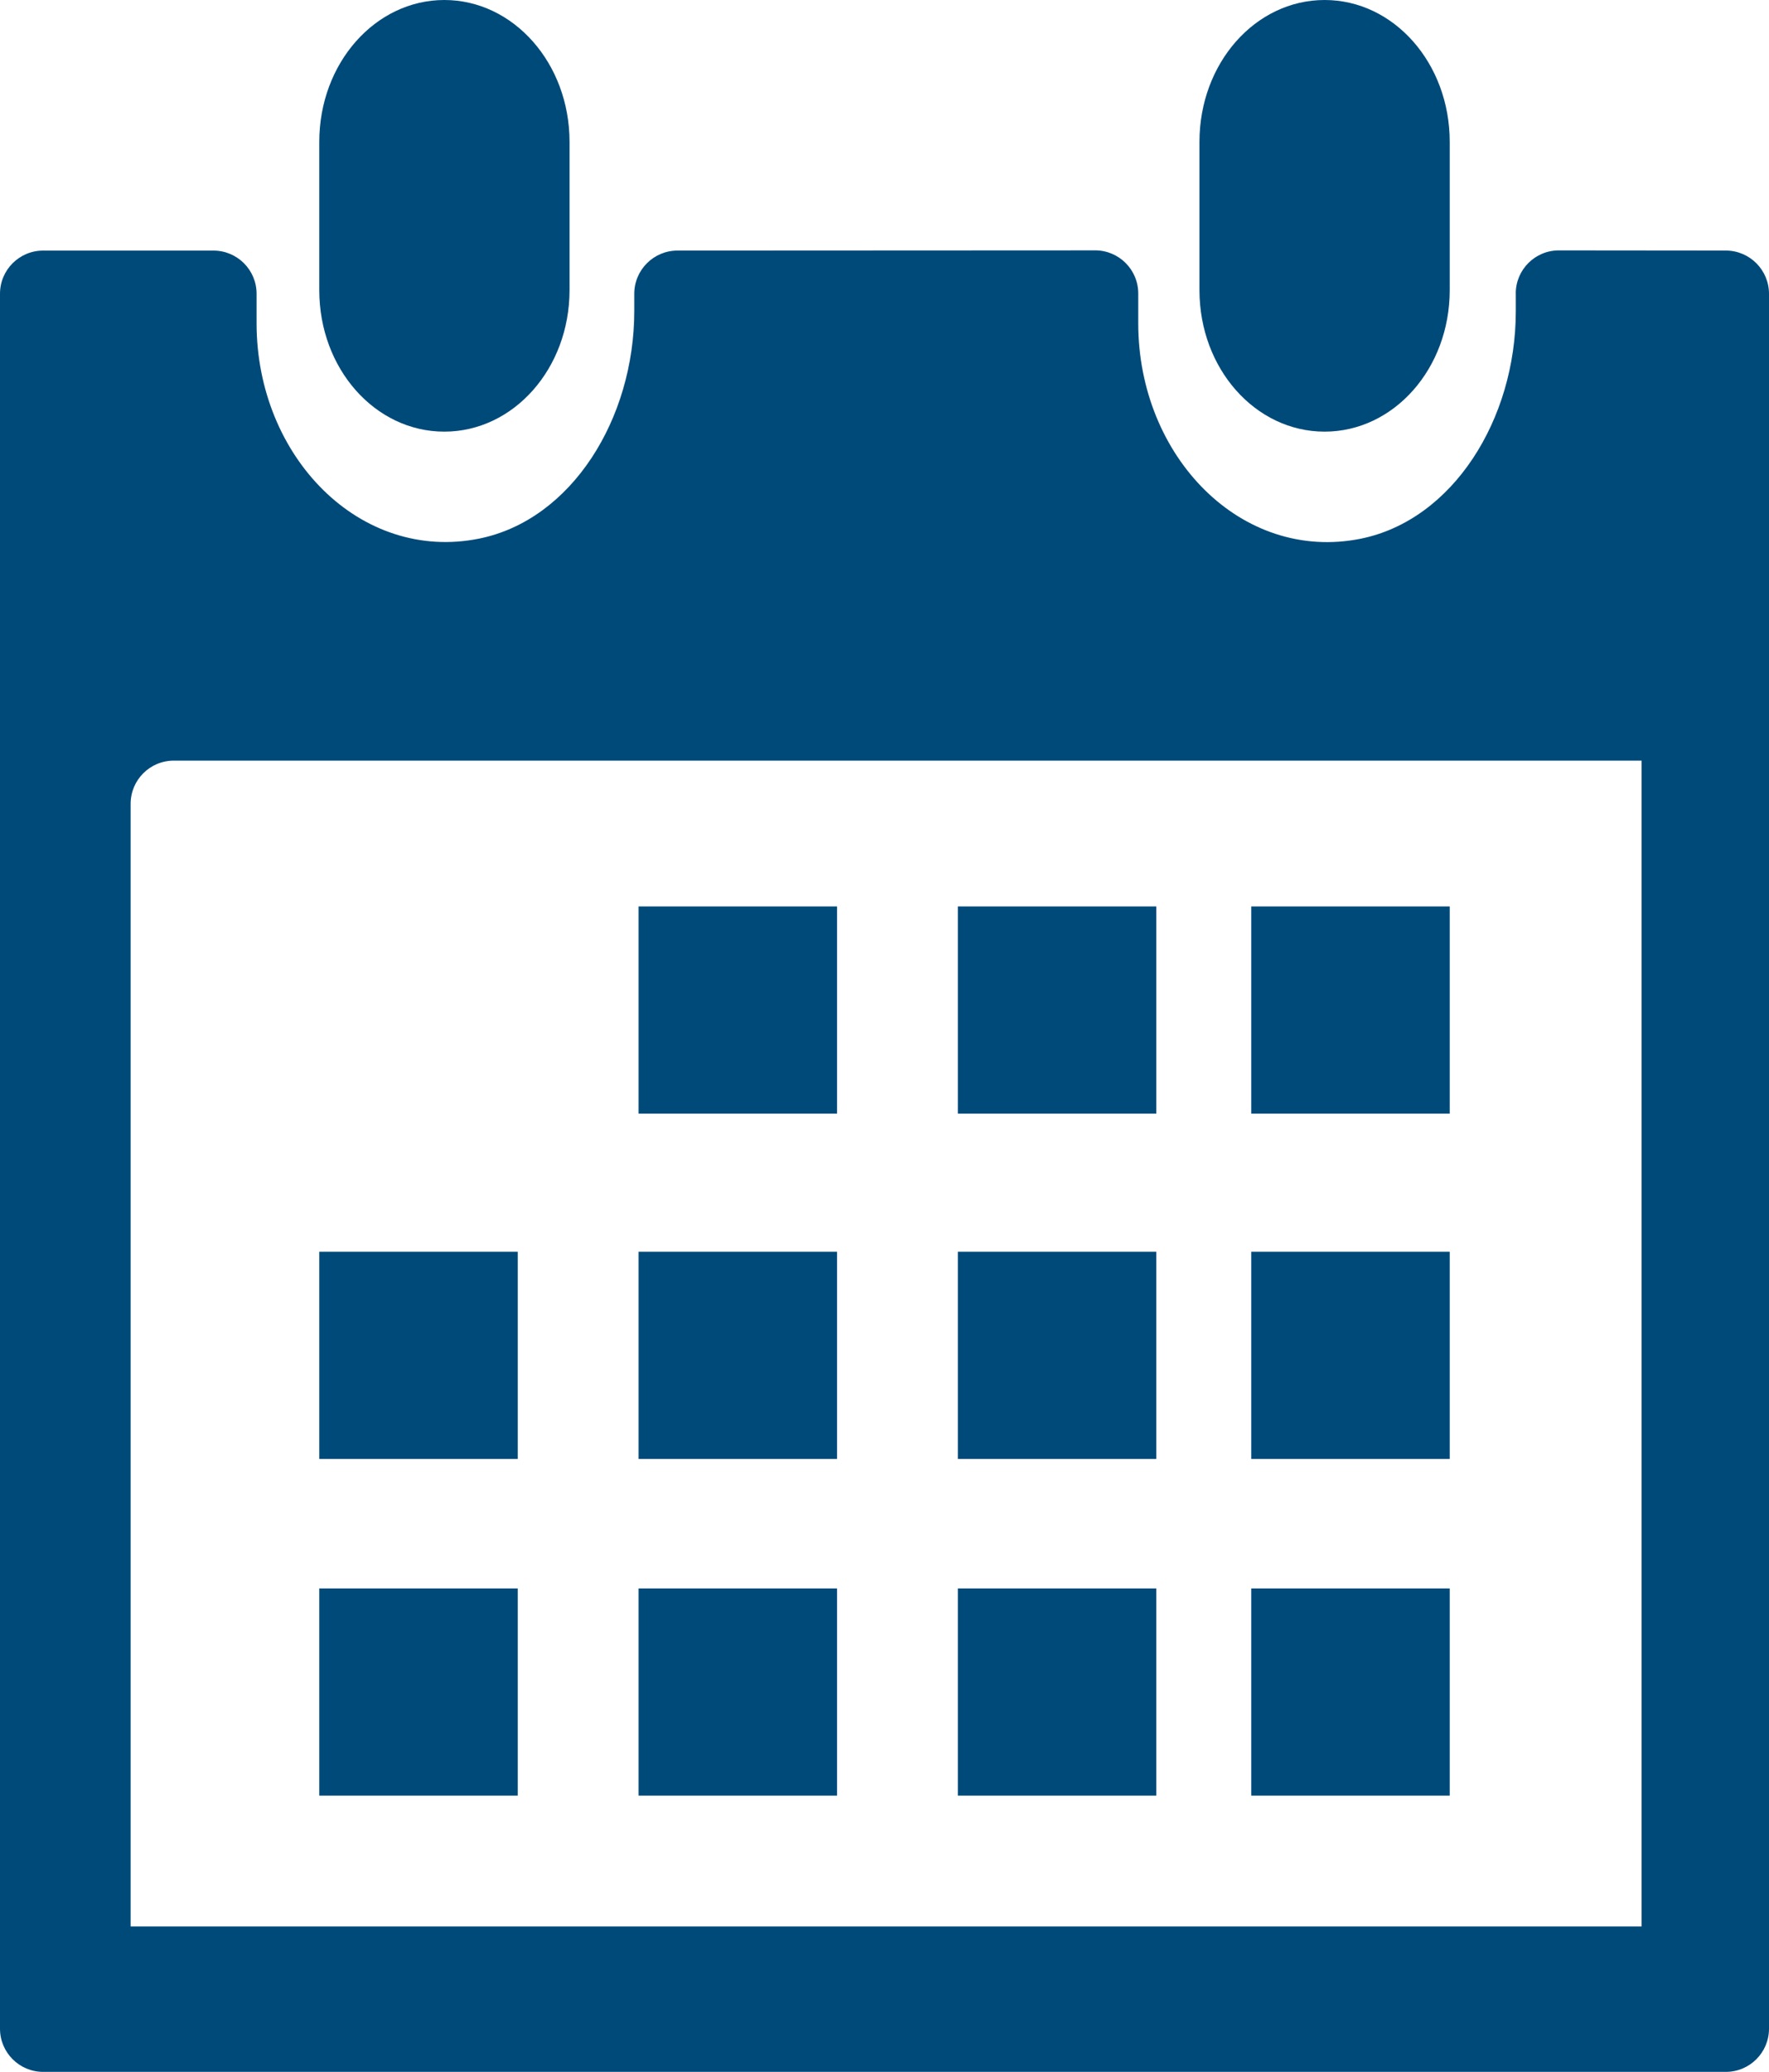 <?xml version="1.0" encoding="UTF-8"?>
<svg width="205px" height="240px" viewBox="0 0 205 240" version="1.1" xmlns="http://www.w3.org/2000/svg" xmlns:xlink="http://www.w3.org/1999/xlink">
    <title>icon-suche-kalender</title>
    <g id="icon-suche-kalender" stroke="none" stroke-width="1" fill="none" fill-rule="evenodd">
        <g id="Group-20" fill="#004A79">
            <path d="M51.491,50 C59.498,50 66,42.711 66,33.614 L66,16.426 C66,7.329 59.498,-1.42108547e-14 51.491,-1.42108547e-14 C43.484,-1.42108547e-14 37,7.329 37,16.426 L37,33.614 C37,42.711 43.466,50 51.491,50" id="Fill-6"></path>
            <path d="M153.5,50 C161.512,50 168,42.711 168,33.614 L168,16.426 C168,7.329 161.53,-1.42108547e-14 153.5,-1.42108547e-14 C145.47,-1.42108547e-14 139,7.329 139,16.426 L139,33.614 C139,42.711 145.488,50 153.5,50" id="Fill-1"></path>
            <g id="Group-5" transform="translate(0, 29)">
                <path d="M190.219,194.155 L15.138,194.155 L15.138,64.11 C15.138,61.349 17.376,59.11 20.138,59.11 L190.236,59.11 L190.236,59.11 L190.236,194.137 C190.236,194.147 190.228,194.155 190.219,194.155 M175.658,5 L175.658,7.051 L175.658,7.051 C175.658,19.588 168.351,31.252 157.672,33.406 C143.849,36.169 131.905,23.876 131.905,8.453 L131.905,5 C131.908,2.239 129.669,-5.07265313e-16 126.908,0 C126.907,1.43481057e-19 126.906,1.83023211e-07 126.905,0.002 L78.504,0.025 C75.743,0.029 73.506,2.267 73.504,5.027 L73.504,6.99 L73.504,6.99 C73.504,19.527 66.232,31.211 55.553,33.385 C41.748,36.189 29.734,23.916 29.734,8.453 L29.734,5.027 C29.734,2.266 27.495,0.027 24.734,0.027 L5,0.027 C2.239,0.027 5.50001544e-16,2.266 0,5.027 L0,206 C3.38176876e-16,208.761 2.239,211 5,211 L15.138,211 L15.138,211 L190.236,211 L200,211 C202.761,211 205,208.761 205,206 L205,5.027 C204.995,2.268 202.76,0.03 200,0.023 L180.658,0.005 C177.896,-0.003 175.656,2.234 175.653,4.995 C175.653,4.997 175.653,4.998 175.658,5 Z" id="Fill-3"></path>
            </g>
            <polygon id="Fill-8" points="74 129 97 129 97 105 74 105"></polygon>
            <polygon id="Fill-10" points="111 129 134 129 134 105 111 105"></polygon>
            <polygon id="Fill-11" points="145 129 168 129 168 105 145 105"></polygon>
            <polygon id="Fill-12" points="74 169 97 169 97 145 74 145"></polygon>
            <polygon id="Fill-13" points="111 169 134 169 134 145 111 145"></polygon>
            <polygon id="Fill-14" points="145 169 168 169 168 145 145 145"></polygon>
            <polygon id="Fill-15" points="74 208 97 208 97 184 74 184"></polygon>
            <polygon id="Fill-16" points="37 169 60 169 60 145 37 145"></polygon>
            <polygon id="Fill-17" points="37 208 60 208 60 184 37 184"></polygon>
            <polygon id="Fill-18" points="111 208 134 208 134 184 111 184"></polygon>
            <polygon id="Fill-19" points="145 208 168 208 168 184 145 184"></polygon>
        </g>
    </g>
</svg>